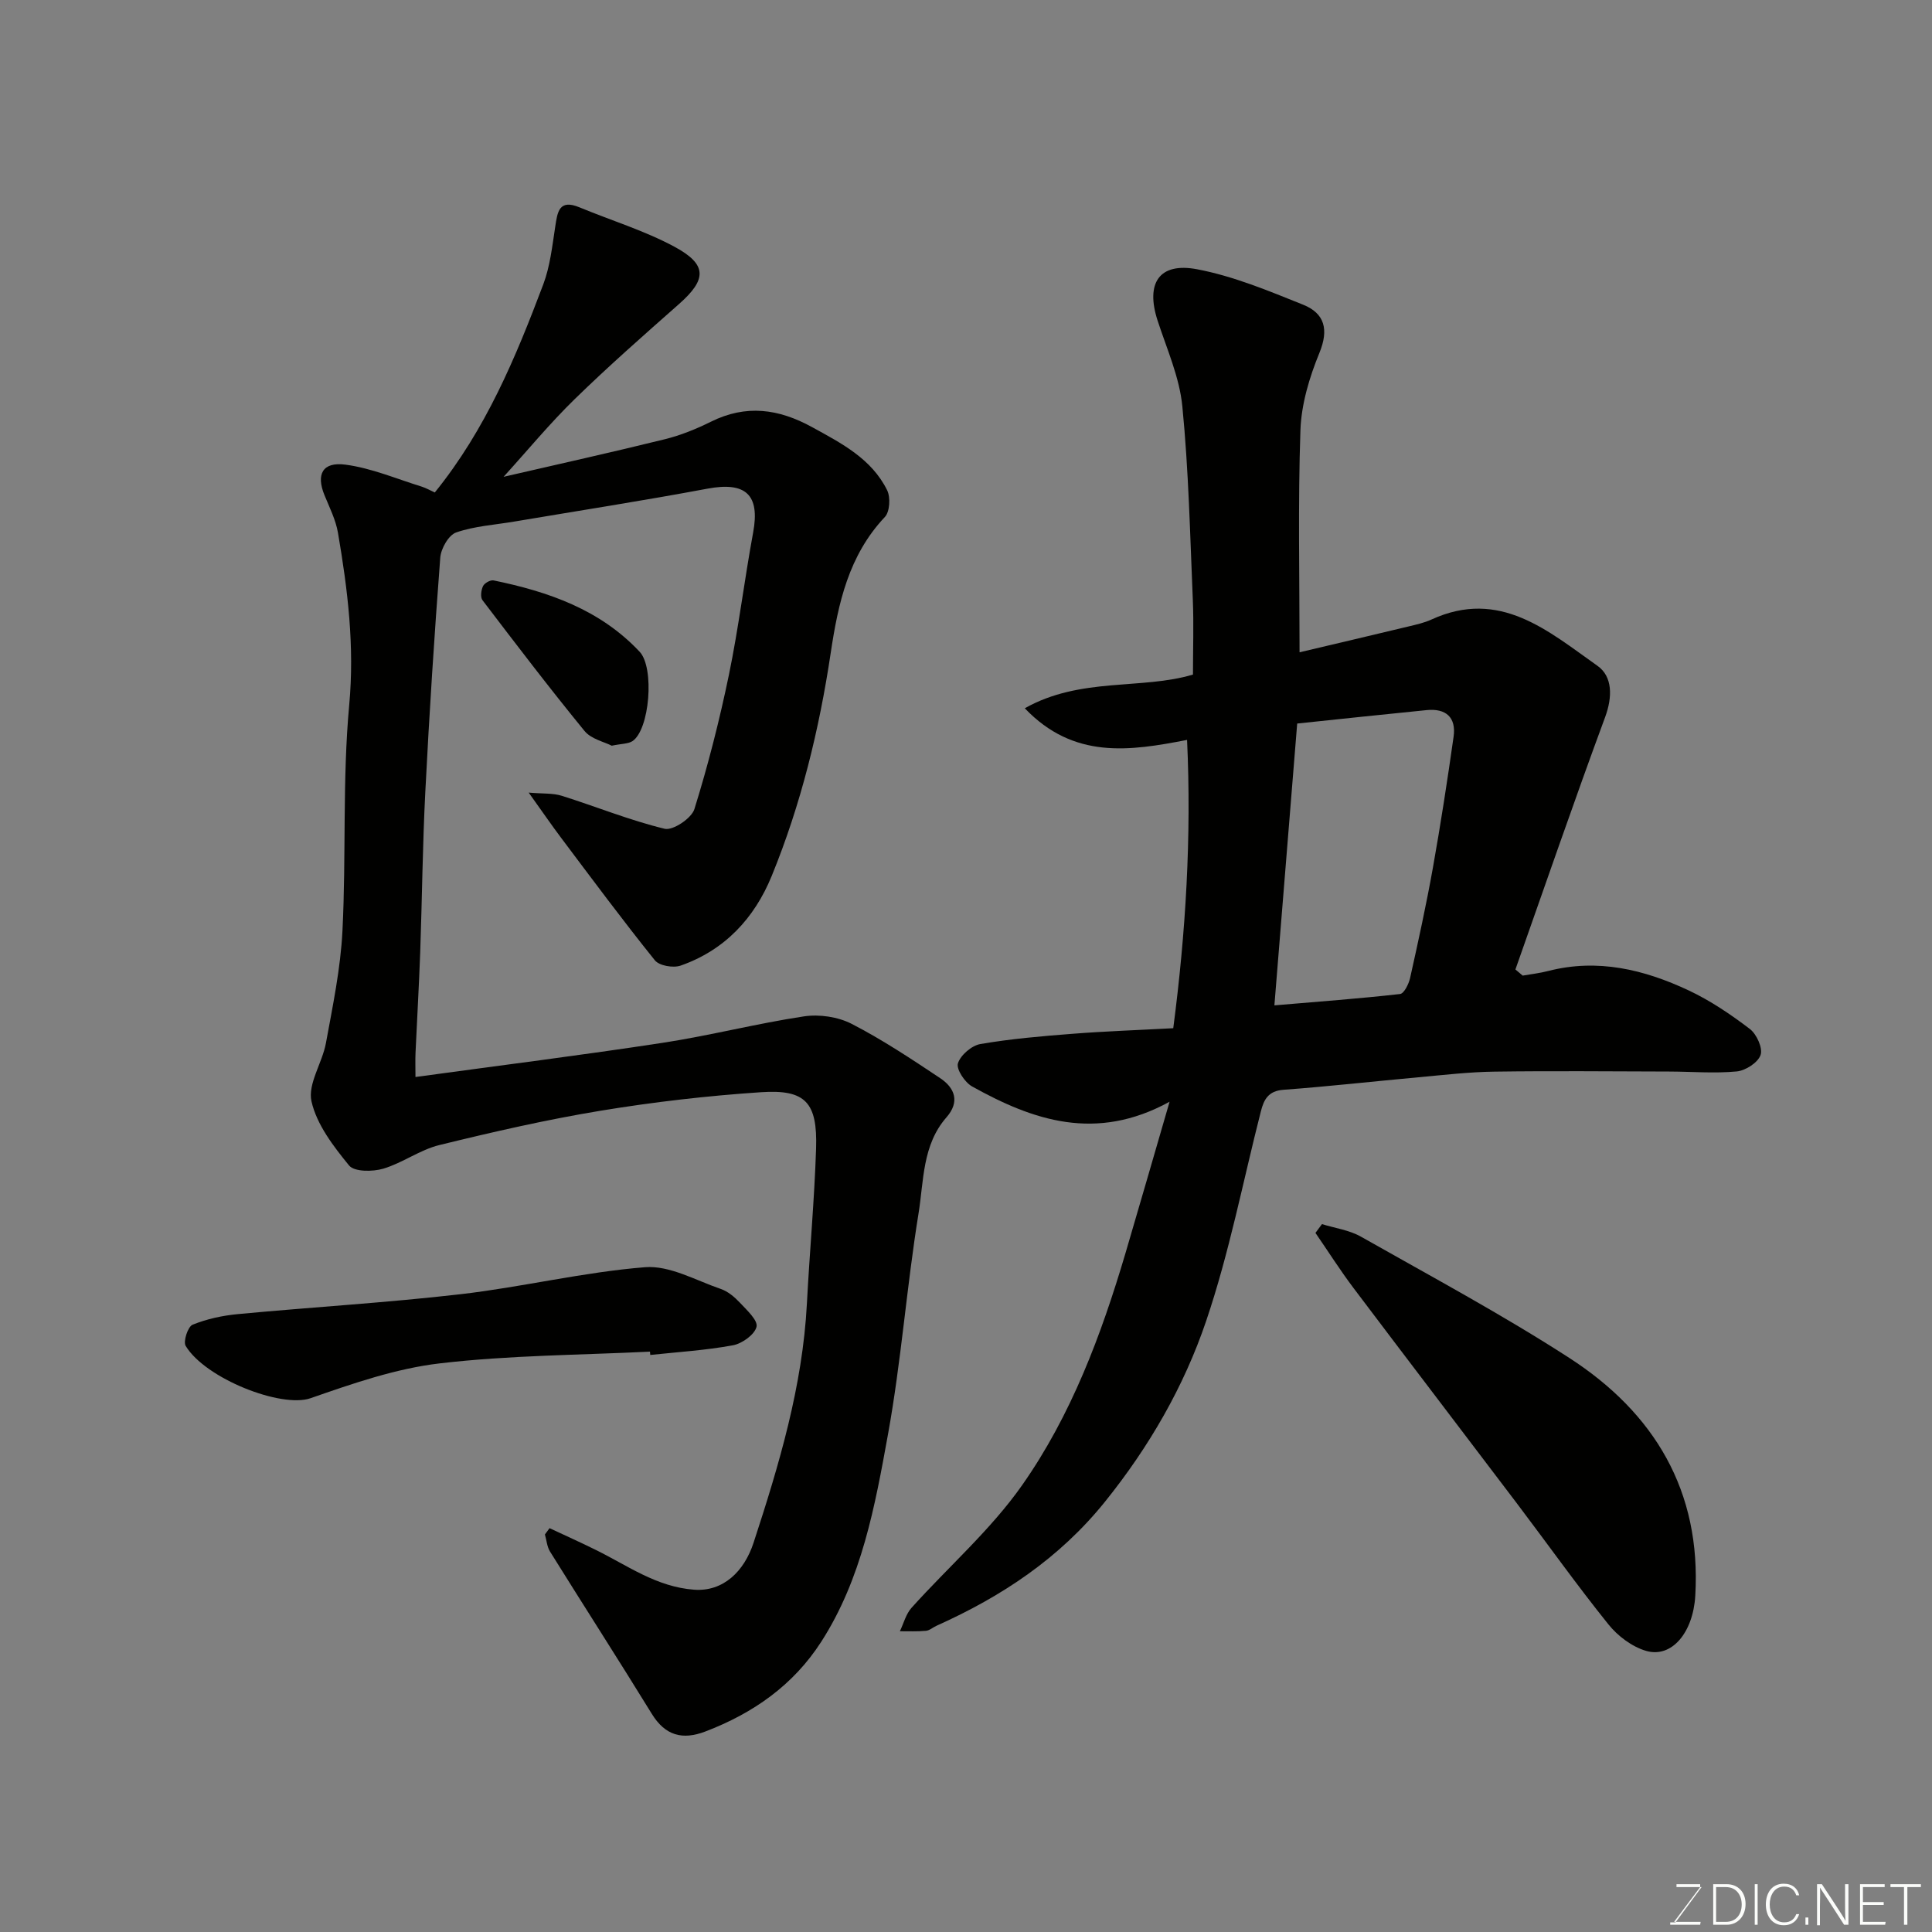 <svg enable-background="new 0 0 400 400" viewBox="0 0 400 400" xmlns="http://www.w3.org/2000/svg"><rect x="0" y="0" width="400" height="400" fill="#808080" stroke="none"/><path d="m90.02 101.96c10.57-13.05 16.75-27.96 22.45-43.06 1.42-3.76 1.86-7.92 2.48-11.94.47-3.07.77-5.8 5.03-4.03 6.56 2.72 13.45 4.81 19.67 8.16 6.84 3.69 6.68 6.78.94 11.85-7.3 6.45-14.63 12.89-21.6 19.69-5.16 5.03-9.76 10.62-14.73 16.09 11.29-2.61 22.37-5.06 33.38-7.78 3.28-.81 6.51-2.12 9.55-3.63 7.27-3.61 14.01-2.69 20.96 1.13 6.11 3.36 12.29 6.53 15.52 13.05.73 1.47.56 4.46-.47 5.55-7.51 7.96-9.67 17.87-11.21 28.15-2.37 15.83-6.15 31.33-12.21 46.15-3.57 8.75-9.73 15.39-18.87 18.58-1.52.53-4.42.03-5.32-1.09-6.66-8.28-13-16.83-19.39-25.33-1.97-2.61-3.81-5.31-6.74-9.4 2.92.26 5.01.08 6.85.66 7.12 2.24 14.07 5.08 21.3 6.83 1.71.41 5.57-2.17 6.16-4.08 2.84-9.13 5.21-18.45 7.15-27.82 2.01-9.74 3.2-19.65 5.01-29.44 1.45-7.81-1.52-10.56-9.44-9.08-13.31 2.49-26.7 4.57-40.05 6.82-4.02.68-8.2.93-12 2.25-1.56.54-3.15 3.34-3.29 5.23-1.23 16.12-2.27 32.25-3.09 48.4-.57 11.09-.67 22.2-1.06 33.3-.25 6.94-.66 13.87-.97 20.81-.07 1.61-.01 3.22-.01 5 17.46-2.39 34.33-4.5 51.13-7.07 9.82-1.5 19.48-4 29.3-5.48 3.18-.48 7.04.09 9.88 1.55 6.35 3.27 12.35 7.26 18.31 11.23 3.05 2.03 4.14 4.9 1.31 8.13-5.01 5.72-4.68 13.13-5.78 19.91-2.46 15.18-3.58 30.59-6.32 45.71-2.69 14.85-5.42 29.89-13.83 42.96-5.79 9-14.11 14.8-23.99 18.57-4.74 1.81-8.31.86-11.09-3.67-6.92-11.25-14.08-22.37-21.06-33.58-.63-1.01-.72-2.36-1.06-3.55.32-.43.64-.87.96-1.3 3.23 1.51 6.48 2.97 9.67 4.55 6.54 3.23 12.48 7.61 20.25 8.19 6.02.45 10.37-3.77 12.32-9.73 5.28-16.14 10.14-32.37 11.04-49.5.56-10.7 1.55-21.39 1.9-32.09.31-9.56-2.17-12.3-11.4-11.68-11.1.74-22.21 2.02-33.19 3.83-11.22 1.85-22.35 4.4-33.4 7.11-4.04.99-7.63 3.71-11.64 4.9-2.19.64-5.97.66-7.06-.67-3.24-3.97-6.69-8.46-7.78-13.27-.81-3.61 2.23-7.95 2.99-12.07 1.41-7.7 3.03-15.44 3.42-23.22.79-15.58-.03-31.27 1.4-46.77 1.13-12.19-.31-23.89-2.33-35.68-.46-2.67-1.75-5.22-2.79-7.77-1.76-4.3-.43-6.95 4.34-6.32 5.38.71 10.57 2.94 15.82 4.56.89.29 1.75.78 2.68 1.2z" fill="#010100"/><path d="m242.15 228.1c-15.24 8.37-28.27 3.87-40.9-3.17-1.5-.84-3.3-3.56-2.92-4.78.53-1.69 2.83-3.67 4.63-3.99 6.28-1.08 12.67-1.63 19.03-2.12 6.74-.53 13.51-.76 20.92-1.16 2.59-19.8 3.79-39.61 2.86-59.69-11.85 2.3-23.44 4.08-33.6-6.55 11.54-6.51 24.23-3.79 34.82-6.98 0-5.35.18-10.42-.03-15.48-.57-13.36-.86-26.77-2.17-40.06-.59-6.04-3.22-11.9-5.13-17.77-2.5-7.71.31-12.1 8.2-10.6 7.53 1.43 14.81 4.47 21.97 7.35 4.41 1.78 5.33 5.11 3.34 9.96-2.07 5.04-3.74 10.6-3.93 16-.52 15.21-.18 30.45-.18 45.99 7.21-1.7 14.93-3.52 22.64-5.37 1.58-.38 3.2-.74 4.66-1.41 14.15-6.5 24.2 2.4 34.39 9.59 3.12 2.2 3.12 6.42 1.58 10.6-6.41 17.34-12.42 34.83-18.58 52.26.5.42 1.01.85 1.51 1.27 1.77-.31 3.56-.51 5.29-.96 10.23-2.63 19.85-.3 29.04 4.01 4.5 2.11 8.72 4.97 12.69 7.99 1.41 1.07 2.72 3.96 2.23 5.39-.53 1.57-3.11 3.24-4.94 3.41-4.63.44-9.34.03-14.02.02-12.05-.03-24.09-.15-36.14.02-5.26.07-10.51.69-15.76 1.17-9.32.85-18.61 1.9-27.94 2.59-3.12.23-4.04 2.02-4.66 4.46-3.7 14.5-6.54 29.28-11.33 43.41-4.6 13.58-11.8 26.05-20.94 37.41-9.44 11.73-21.39 19.63-34.87 25.68-.75.33-1.44.98-2.2 1.05-1.79.17-3.6.08-5.4.09.79-1.64 1.25-3.56 2.42-4.86 7.62-8.48 16.4-16.13 22.89-25.38 10.18-14.49 16.38-31.09 21.4-48.04 2.93-9.94 5.8-19.9 9.13-31.35zm21.7-19.95c9.12-.77 17.58-1.4 26.01-2.35.83-.09 1.8-2.06 2.08-3.29 1.7-7.62 3.37-15.25 4.74-22.93 1.6-8.98 2.99-18.01 4.27-27.05.57-4.02-1.6-5.91-5.58-5.51-9.06.9-18.11 1.87-26.8 2.78-1.6 19.8-3.14 38.75-4.72 58.35z" fill="#010100"/><path d="m273.7 253.44c2.7.84 5.66 1.23 8.07 2.6 14.47 8.2 29.17 16.08 43.13 25.1 17.61 11.38 27.36 27.56 26.09 49.24-.45 7.65-4.89 12.95-10.17 11.42-2.93-.85-5.9-3.09-7.84-5.52-6.55-8.15-12.62-16.69-18.93-25.03-11.25-14.86-22.57-29.66-33.79-44.54-2.79-3.7-5.28-7.63-7.91-11.45.44-.61.89-1.22 1.35-1.82z" fill="#010100"/><path d="m134.57 279.84c-14.51.72-29.1.74-43.5 2.43-9.09 1.06-18.04 4.17-26.76 7.21-6.08 2.12-21.82-4.08-25.87-10.83-.55-.92.46-3.99 1.43-4.38 2.95-1.2 6.21-1.9 9.4-2.2 15.36-1.45 30.78-2.35 46.1-4.12 12.78-1.48 25.4-4.57 38.19-5.59 5.08-.4 10.49 2.73 15.66 4.5 1.48.5 2.86 1.67 3.96 2.84 1.43 1.53 3.77 3.67 3.45 5-.39 1.62-2.99 3.48-4.89 3.83-5.64 1.04-11.4 1.39-17.11 2-.02-.24-.04-.46-.06-.69z" fill="#010100"/><path d="m126.65 154.39c-1.54-.8-4.26-1.37-5.63-3.05-7.25-8.86-14.19-17.97-21.13-27.08-.47-.62-.28-2.1.12-2.92.3-.62 1.53-1.31 2.19-1.17 11.34 2.33 22.04 6.03 30.24 14.78 3.1 3.31 2.08 16.16-1.52 18.51-.9.56-2.2.5-4.27.93z" fill="#010100"/><g fill="#fbfcfa"><path d="m346.9 398 5.4-7.3h-5.2v-.6h4.9v.6l-5.4 7.2h5.5l-.1.6h-6.2v-.5z"/><path d="m354.7 390.1h2.8c2.3 0 3.9 1.6 3.9 4.1s-1.6 4.3-3.9 4.3h-2.8zm.6 7.8h2c2.2 0 3.3-1.6 3.3-3.6 0-1.8-1-3.6-3.3-3.6h-2z"/><path d="m363.9 390.1v8.4h-.6v-8.4z"/><path d="m372.5 396.3c-.4 1.3-1.4 2.3-3.2 2.3-2.4 0-3.7-1.9-3.7-4.3 0-2.3 1.2-4.3 3.7-4.3 1.8 0 2.9 1 3.2 2.4h-.6c-.4-1.1-1.1-1.8-2.5-1.8-2.1 0-3 1.9-3 3.7s.9 3.7 3 3.7c1.4 0 2.1-.7 2.5-1.7z"/><path d="m373.8 398.5v-1.5h.6v1.5z"/><path d="m376.2 398.5v-8.4h1c1.3 2 4.4 6.6 4.9 7.6-.1-1.2-.1-2.4-.1-3.8v-3.8h.7v8.4h-.9c-1.2-1.9-4.4-6.8-5-7.7.1 1.1 0 2.3 0 3.9v3.9h-.6z"/><path d="m390 394.4h-4.3v3.5h4.7l-.1.6h-5.2v-8.4h5.1v.6h-4.5v3.1h4.3z"/><path d="m394.2 390.7h-2.8v-.6h6.3v.6h-2.8v7.8h-.7z"/></g></svg>